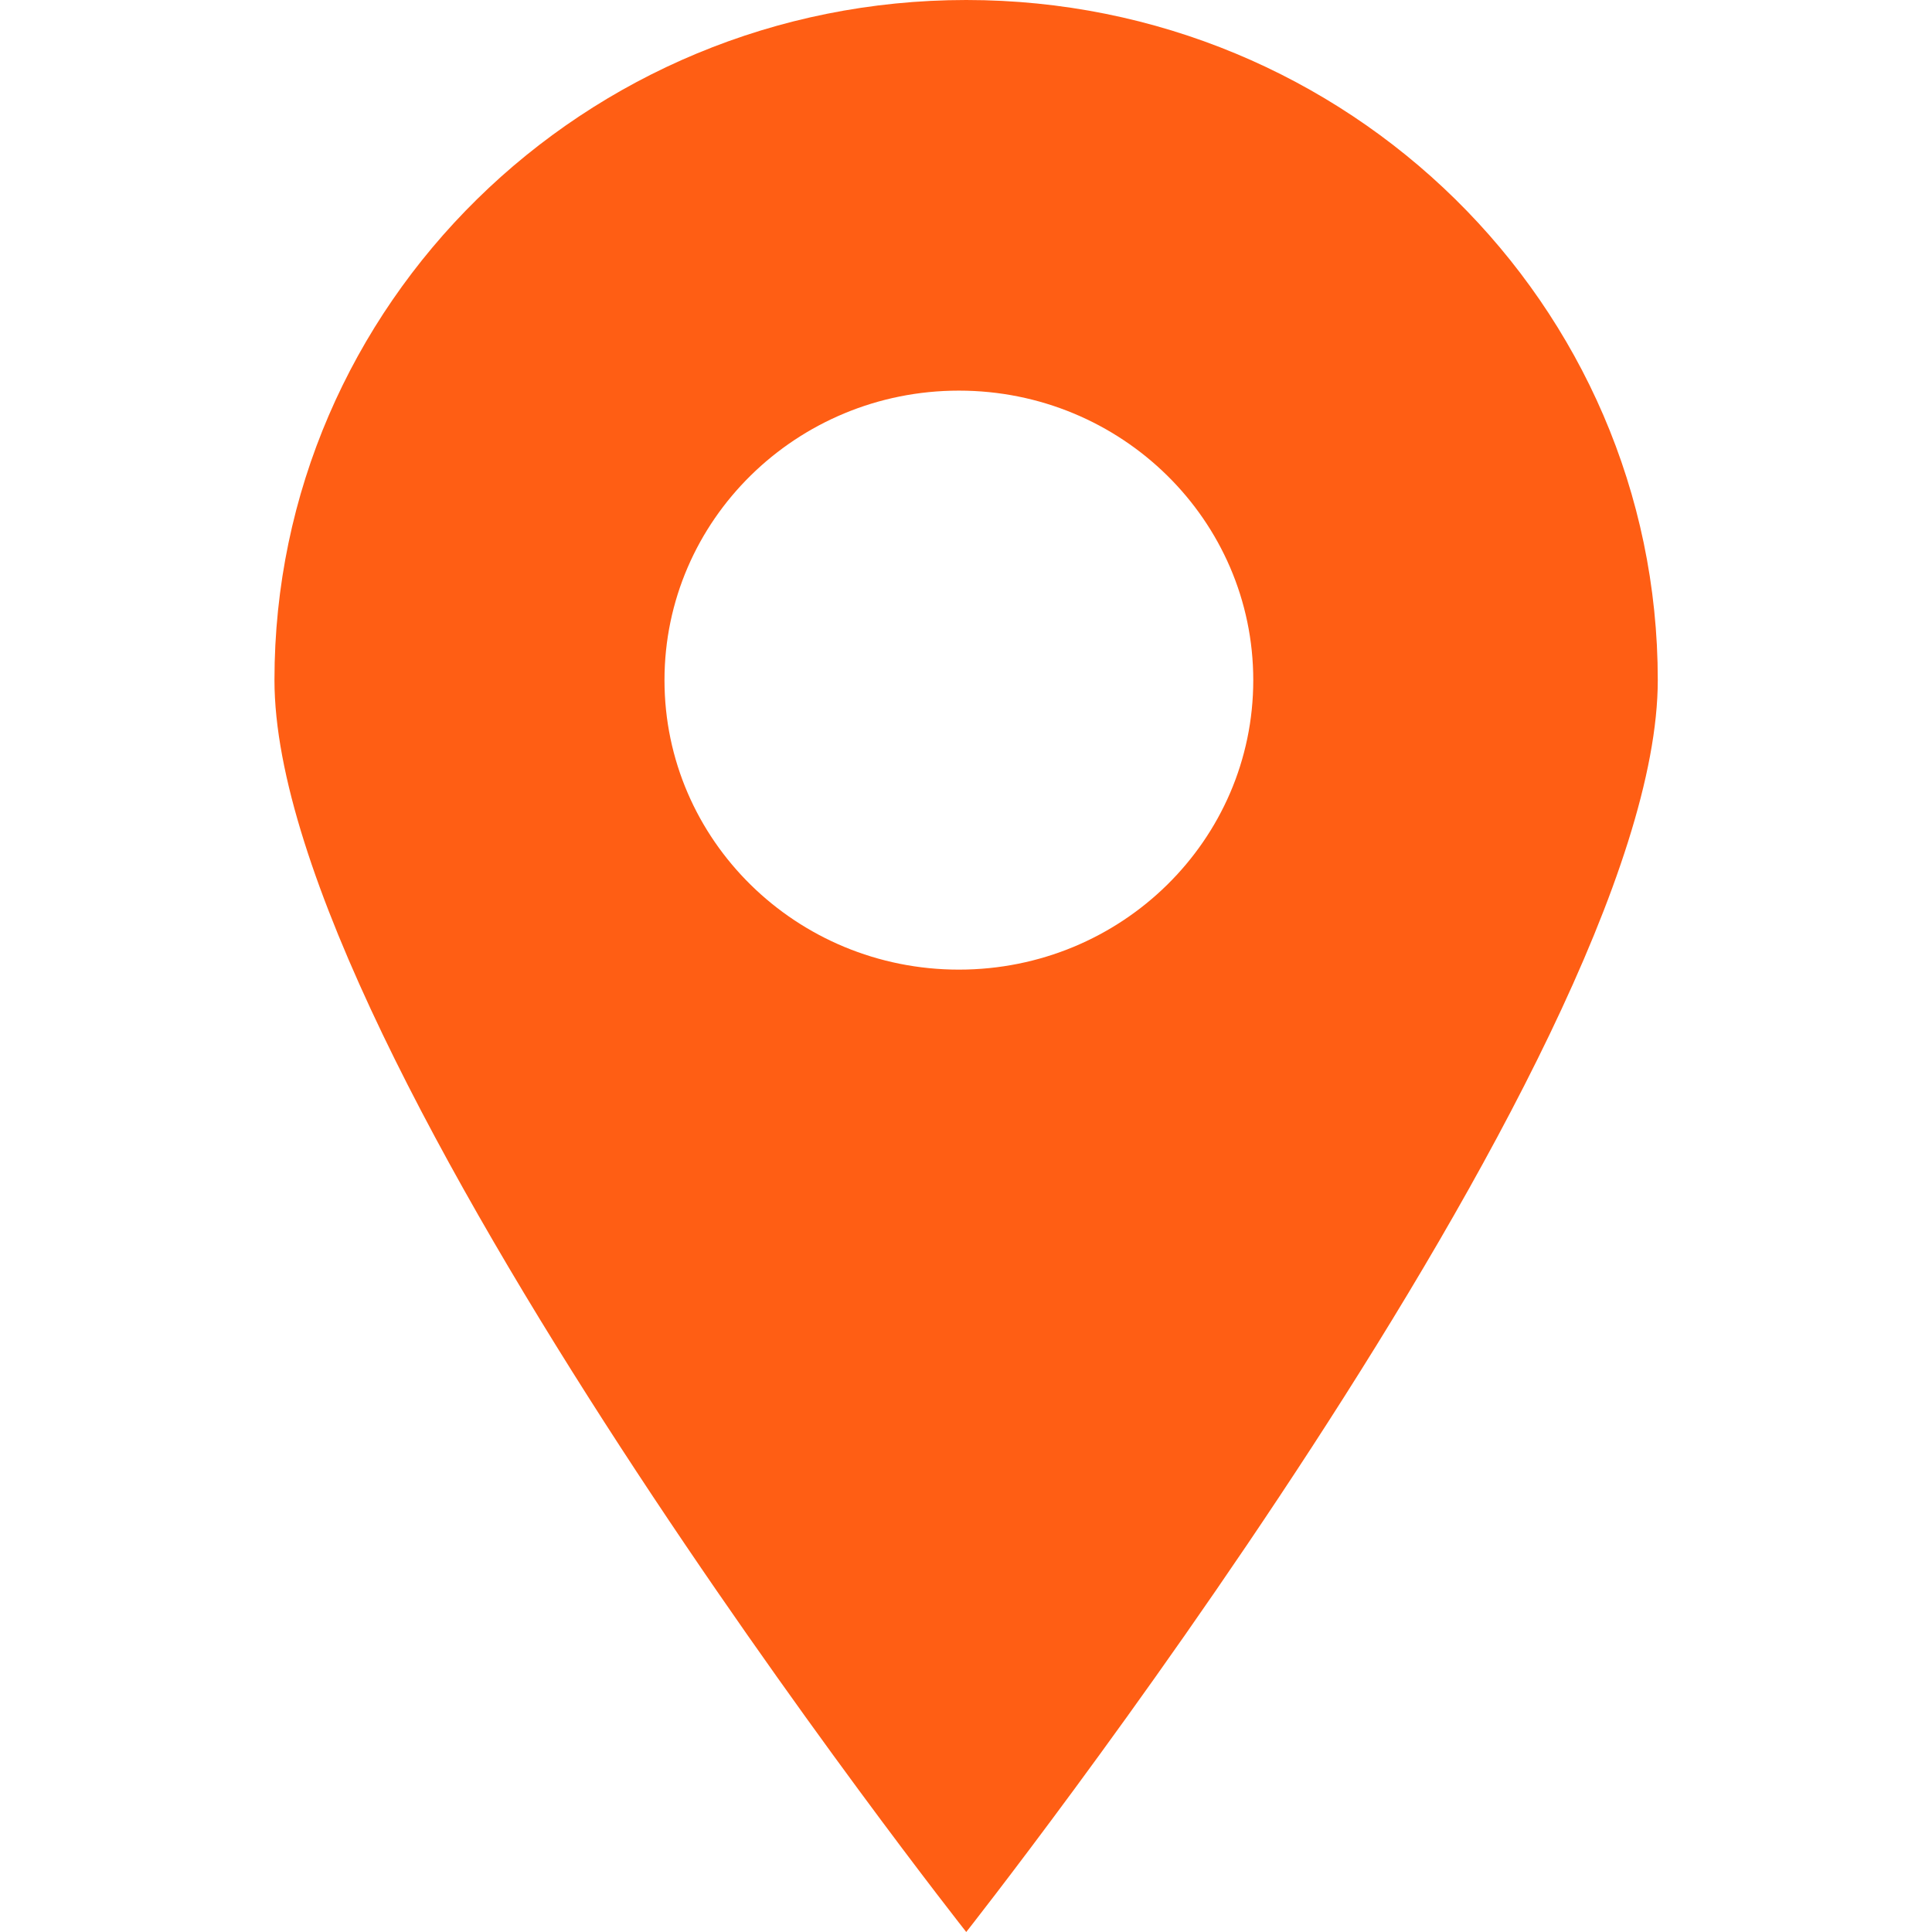 <?xml version="1.0" standalone="no"?><!DOCTYPE svg PUBLIC "-//W3C//DTD SVG 1.1//EN" "http://www.w3.org/Graphics/SVG/1.1/DTD/svg11.dtd"><svg t="1572936751172" class="icon" viewBox="0 0 1024 1024" version="1.1" xmlns="http://www.w3.org/2000/svg" p-id="3680" width="50" height="50" xmlns:xlink="http://www.w3.org/1999/xlink"><defs><style type="text/css"></style></defs><path d="M512.128 1024c0 0-366.656-464.448-366.656-663.552C145.408 161.408 309.632 0 512.128 0c202.432 0 366.528 161.344 366.528 360.448S512.128 1024 512.128 1024L512.128 1024 512.128 1024zM508.224 207.04c-86.144 0-156.032 68.736-156.032 153.472S422.08 513.92 508.224 513.92c86.272 0 156.032-68.672 156.032-153.408S594.496 207.04 508.224 207.04L508.224 207.04 508.224 207.04zM508.224 207.04" p-id="3681" fill="#ff5e14"></path></svg>